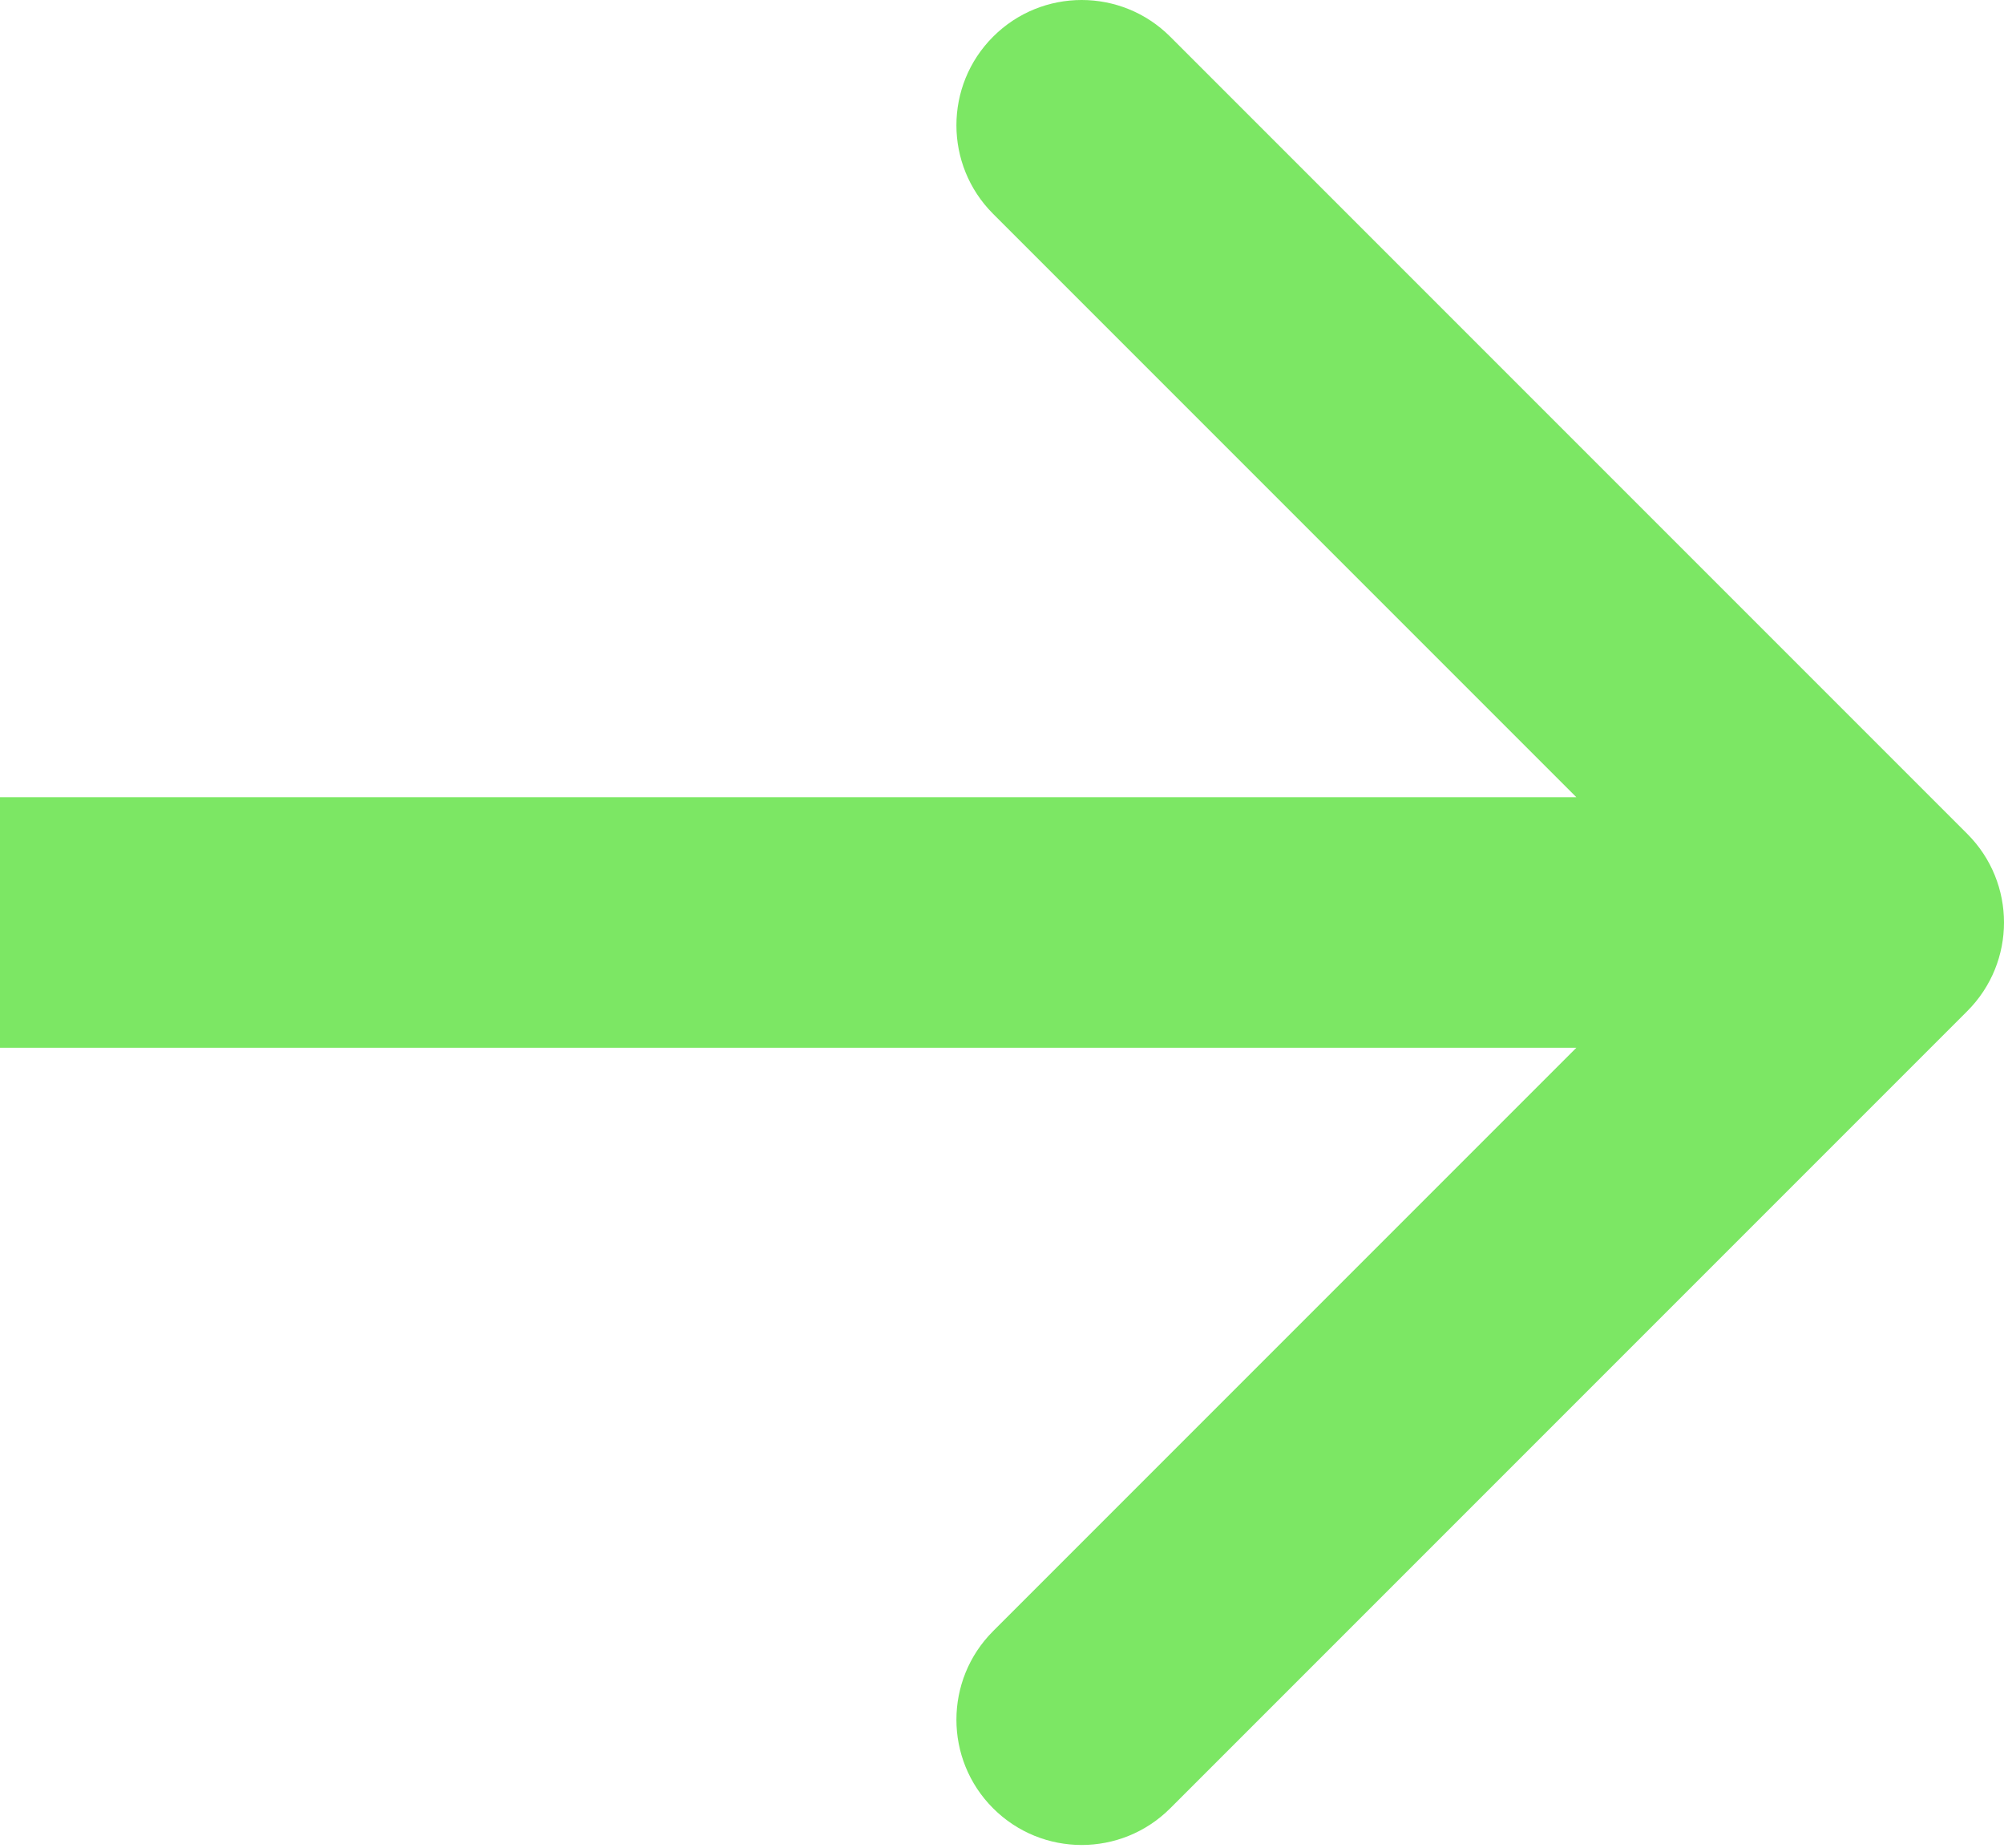 <?xml version="1.0" encoding="UTF-8"?> <svg xmlns="http://www.w3.org/2000/svg" width="192" height="177" viewBox="0 0 192 177" fill="none"> <path d="M12 76.367H0V100.367H12V76.367ZM188.485 96.853C193.172 92.166 193.172 84.568 188.485 79.882L112.118 3.515C107.431 -1.172 99.834 -1.172 95.147 3.515C90.461 8.201 90.461 15.799 95.147 20.485L163.029 88.367L95.147 156.25C90.461 160.936 90.461 168.534 95.147 173.22C99.834 177.907 107.431 177.907 112.118 173.22L188.485 96.853ZM12 100.367H180V76.367H12V100.367Z" fill="#7CE764"></path> </svg> 